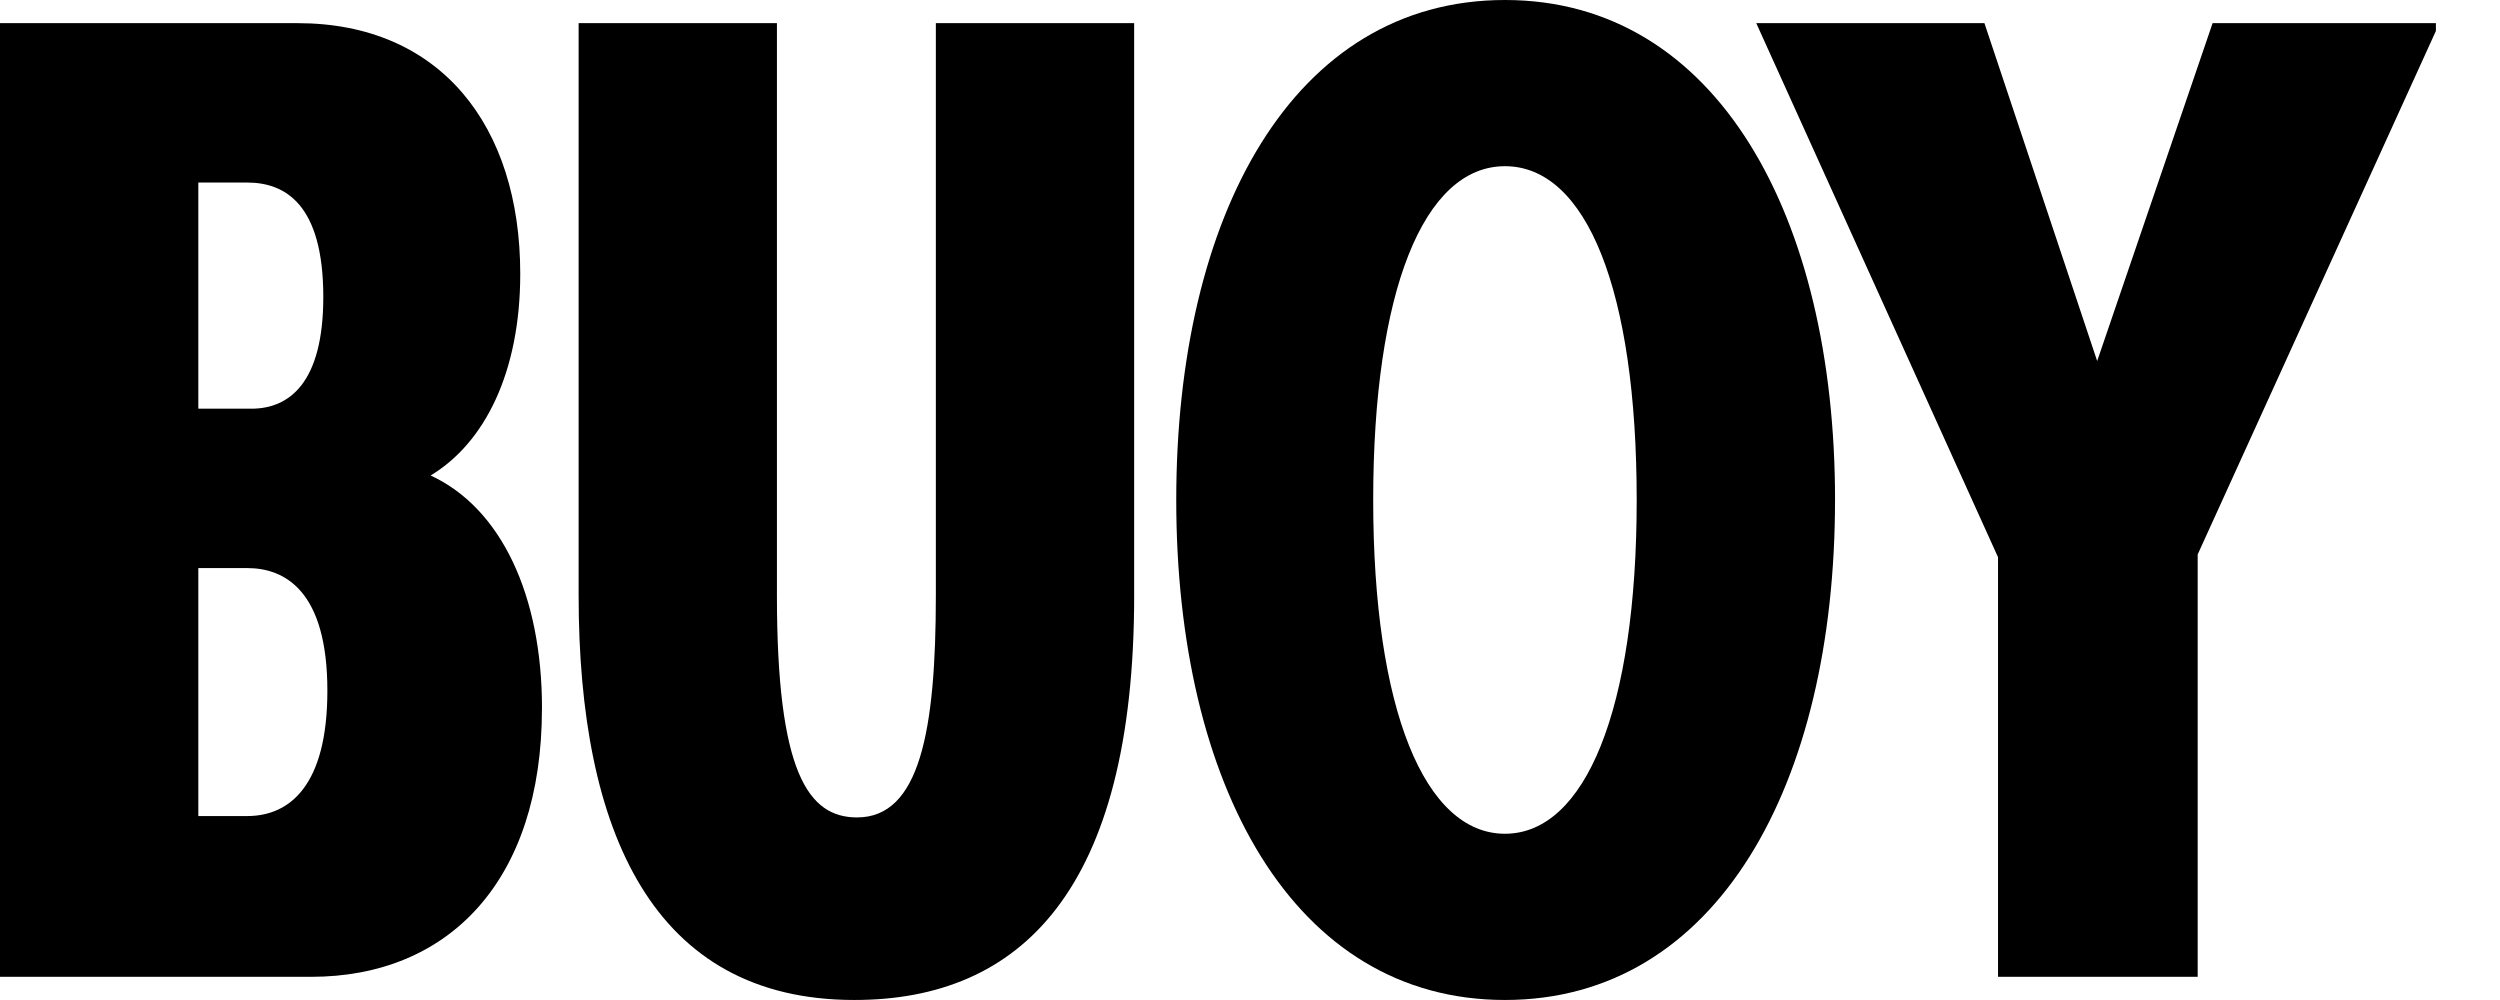 <svg width="100" height="40" viewBox="0 0 100 40" fill="none" xmlns="http://www.w3.org/2000/svg">
<g clip-path="url(#clip0_114_4180)">
<path d="M21.678 28.337C21.678 35.258 17.93 39.073 12.441 39.073H0V0.926H11.899C17.604 0.926 20.81 5.014 20.81 10.953C20.81 14.877 19.397 17.711 17.225 19.019C20.05 20.326 21.68 23.814 21.68 28.337H21.678ZM9.889 7.302H7.933V16.348H10.052C11.573 16.348 12.932 15.313 12.932 11.88C12.932 8.174 11.41 7.302 9.889 7.302ZM13.095 27.628C13.095 23.65 11.41 22.723 9.889 22.723H7.933V32.642H9.889C11.573 32.642 13.095 31.443 13.095 27.628Z" fill="black"/>
<path d="M45.367 23.814C45.367 35.639 40.803 39.999 34.175 39.999C26.133 39.999 23.145 33.296 23.145 23.814V0.926H31.077V23.814C31.077 30.899 32.326 32.697 34.283 32.697C36.782 32.697 37.434 29.264 37.434 23.814V0.926H45.366V23.814H45.367Z" fill="black"/>
<path d="M73.401 19.999C73.401 31.389 68.674 39.999 60.198 39.999C51.723 39.999 47.05 31.389 47.05 19.999C47.05 8.61 51.723 0 60.199 0C68.676 0 73.402 8.665 73.402 19.999H73.401ZM54.928 19.999C54.928 28.392 56.994 33.35 60.198 33.35C63.403 33.35 65.468 28.392 65.468 19.999C65.468 11.607 63.457 6.648 60.198 6.648C56.939 6.648 54.928 11.662 54.928 19.999Z" fill="black"/>
<path d="M87.907 22.179V39.073H79.921V22.288L70.25 0.926H79.377L83.887 14.441L88.504 0.926H97.578L87.907 22.179Z" fill="black"/>
</g>
<defs>
<clipPath id="clip0_114_4180">
<rect width="97.436" height="40" fill="white"/>
</clipPath>
</defs>
</svg>
